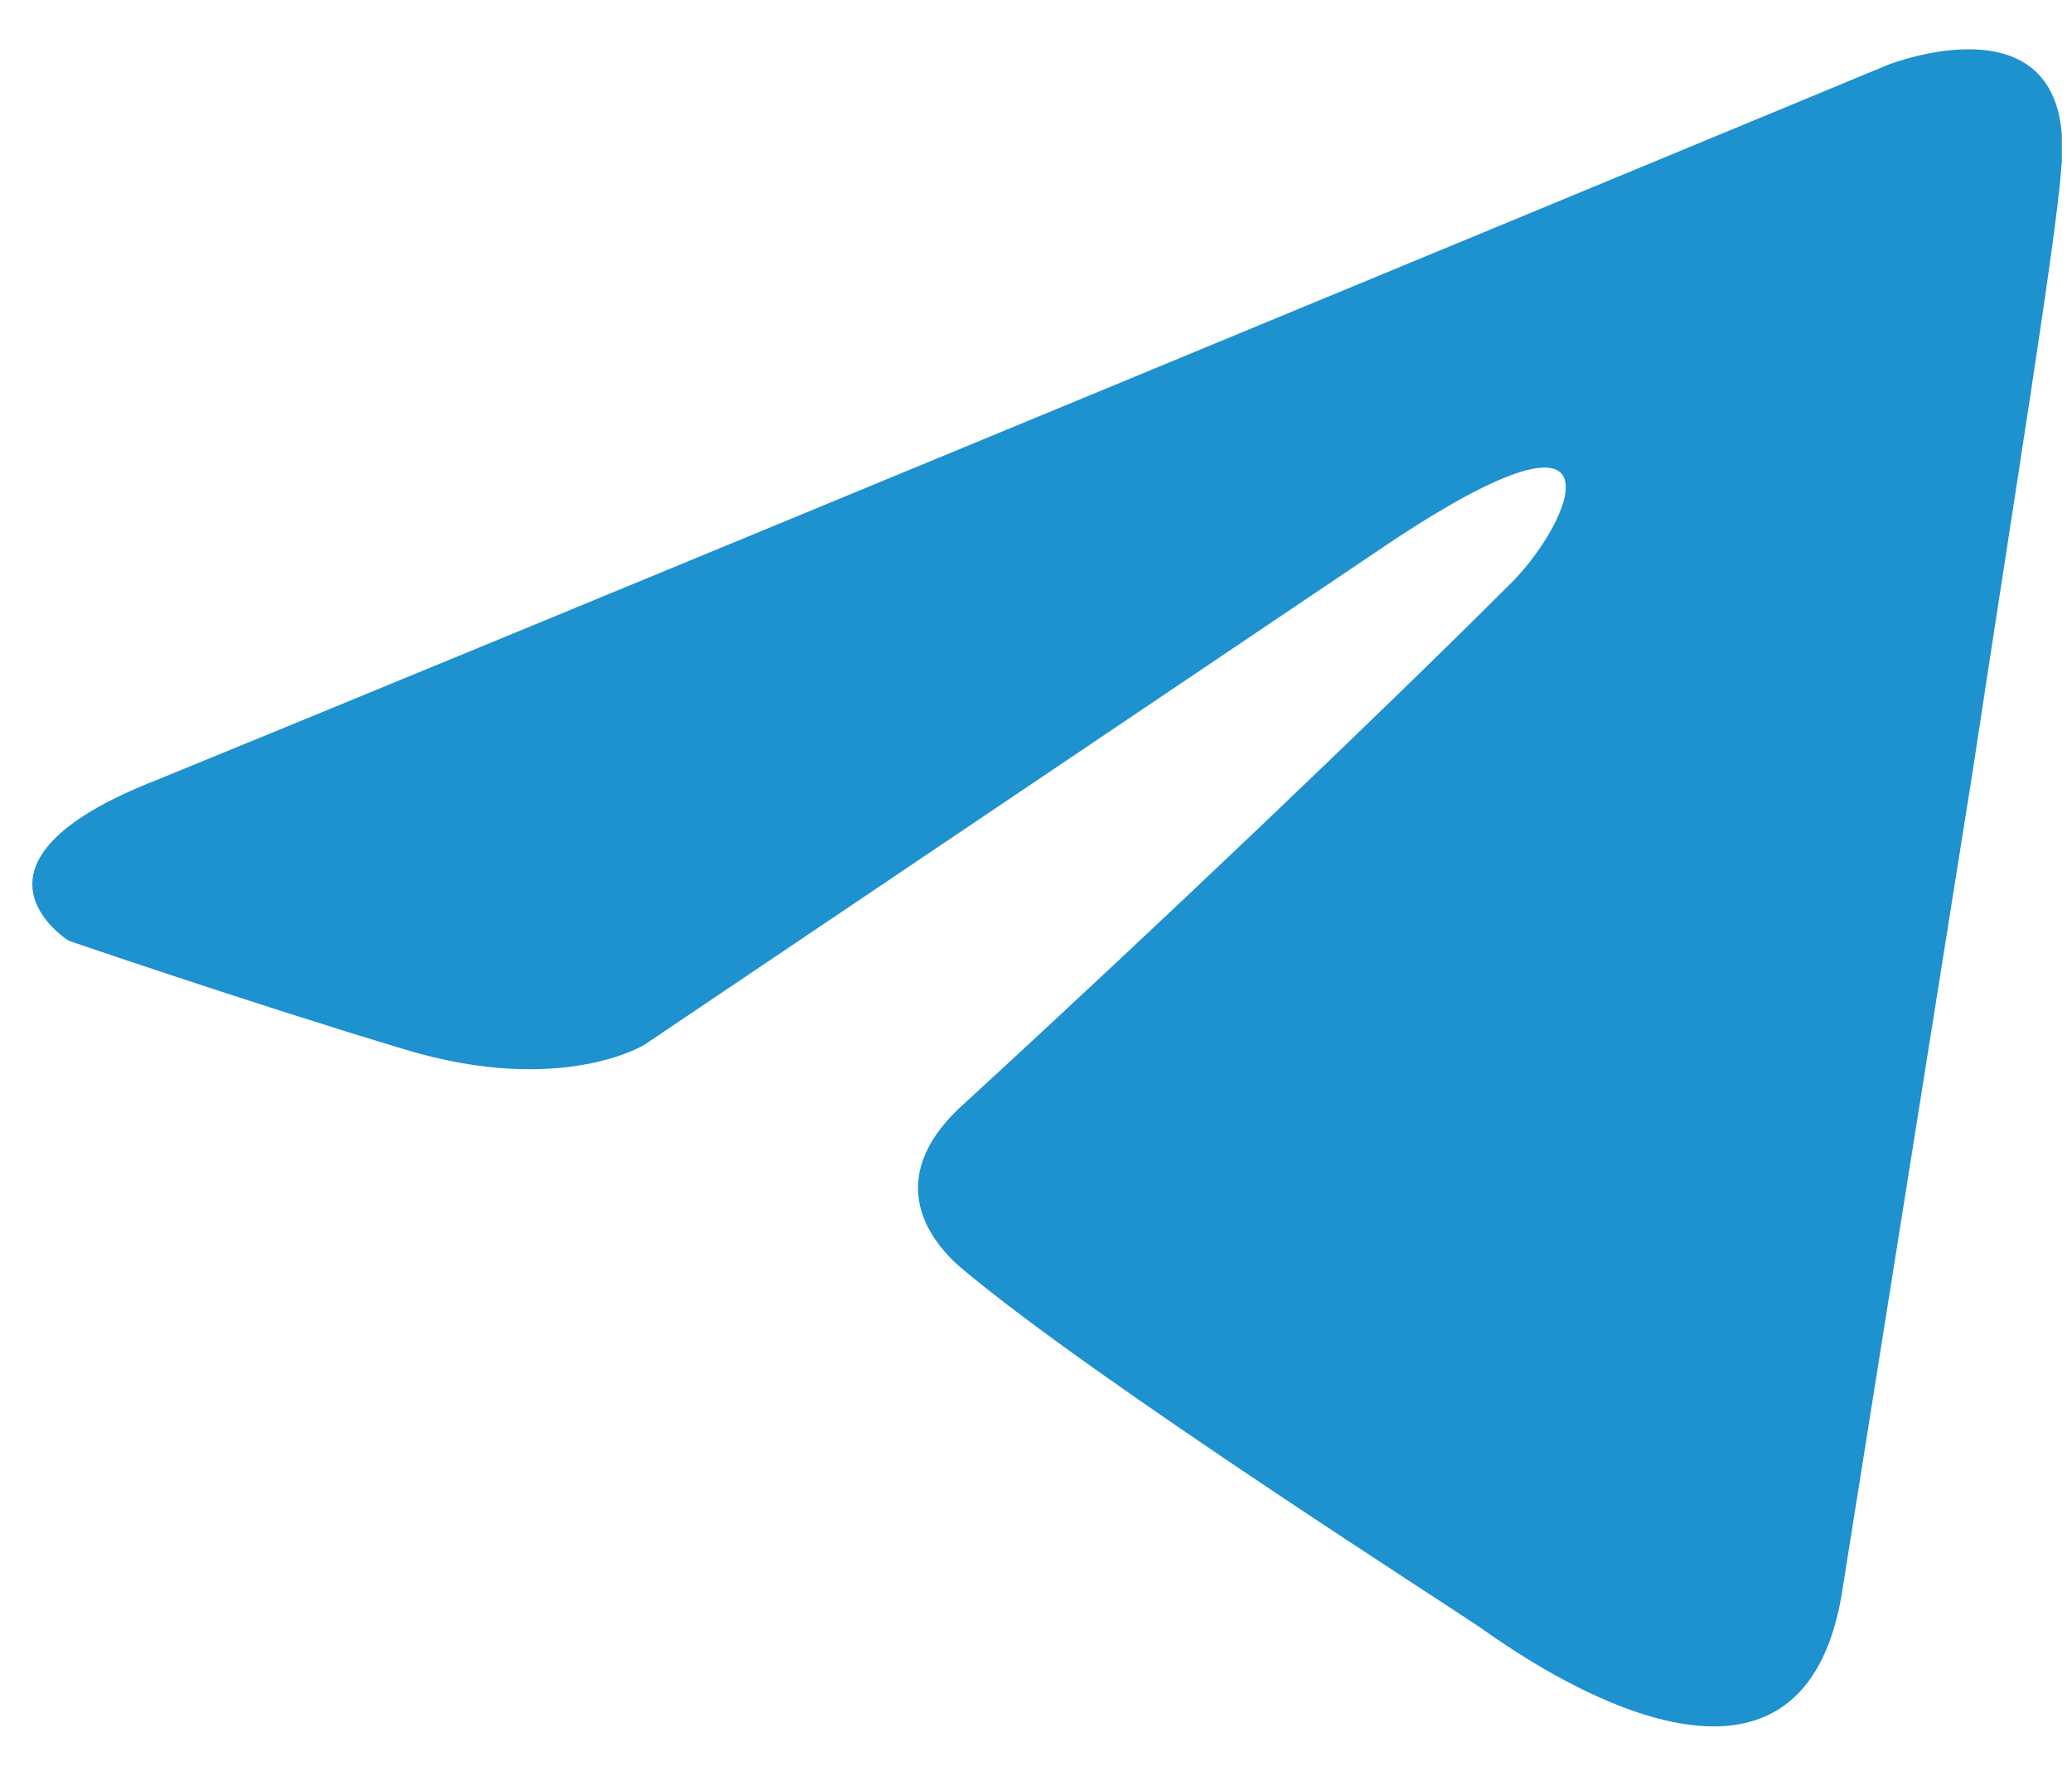 <svg width="21" height="18" viewBox="0 0 21 18" fill="none" xmlns="http://www.w3.org/2000/svg">
<g clip-path="url(#clip0_507_960)">
<path d="M19.152 0.65C16.44 1.775 4.804 6.594 1.588 7.906C-0.568 8.748 0.696 9.535 0.696 9.535C0.696 9.535 2.537 10.167 4.113 10.64C5.691 11.113 6.532 10.589 6.532 10.589L13.947 5.594C16.576 3.806 15.945 5.28 15.316 5.909C13.947 7.277 11.686 9.43 9.793 11.167C8.952 11.904 9.374 12.536 9.74 12.85C11.108 14.006 14.842 16.375 15.052 16.531C16.163 17.318 18.347 18.449 18.682 16.058L19.996 7.801C20.418 5.013 20.838 2.438 20.892 1.701C21.05 -0.087 19.155 0.65 19.155 0.65H19.152Z" fill="#1E91CF"/>
</g>
<defs>
<clipPath id="clip0_507_960">
<rect width="20.57" height="17" fill="white" transform="translate(0.327 0.5)"/>
</clipPath>
</defs>
</svg>
